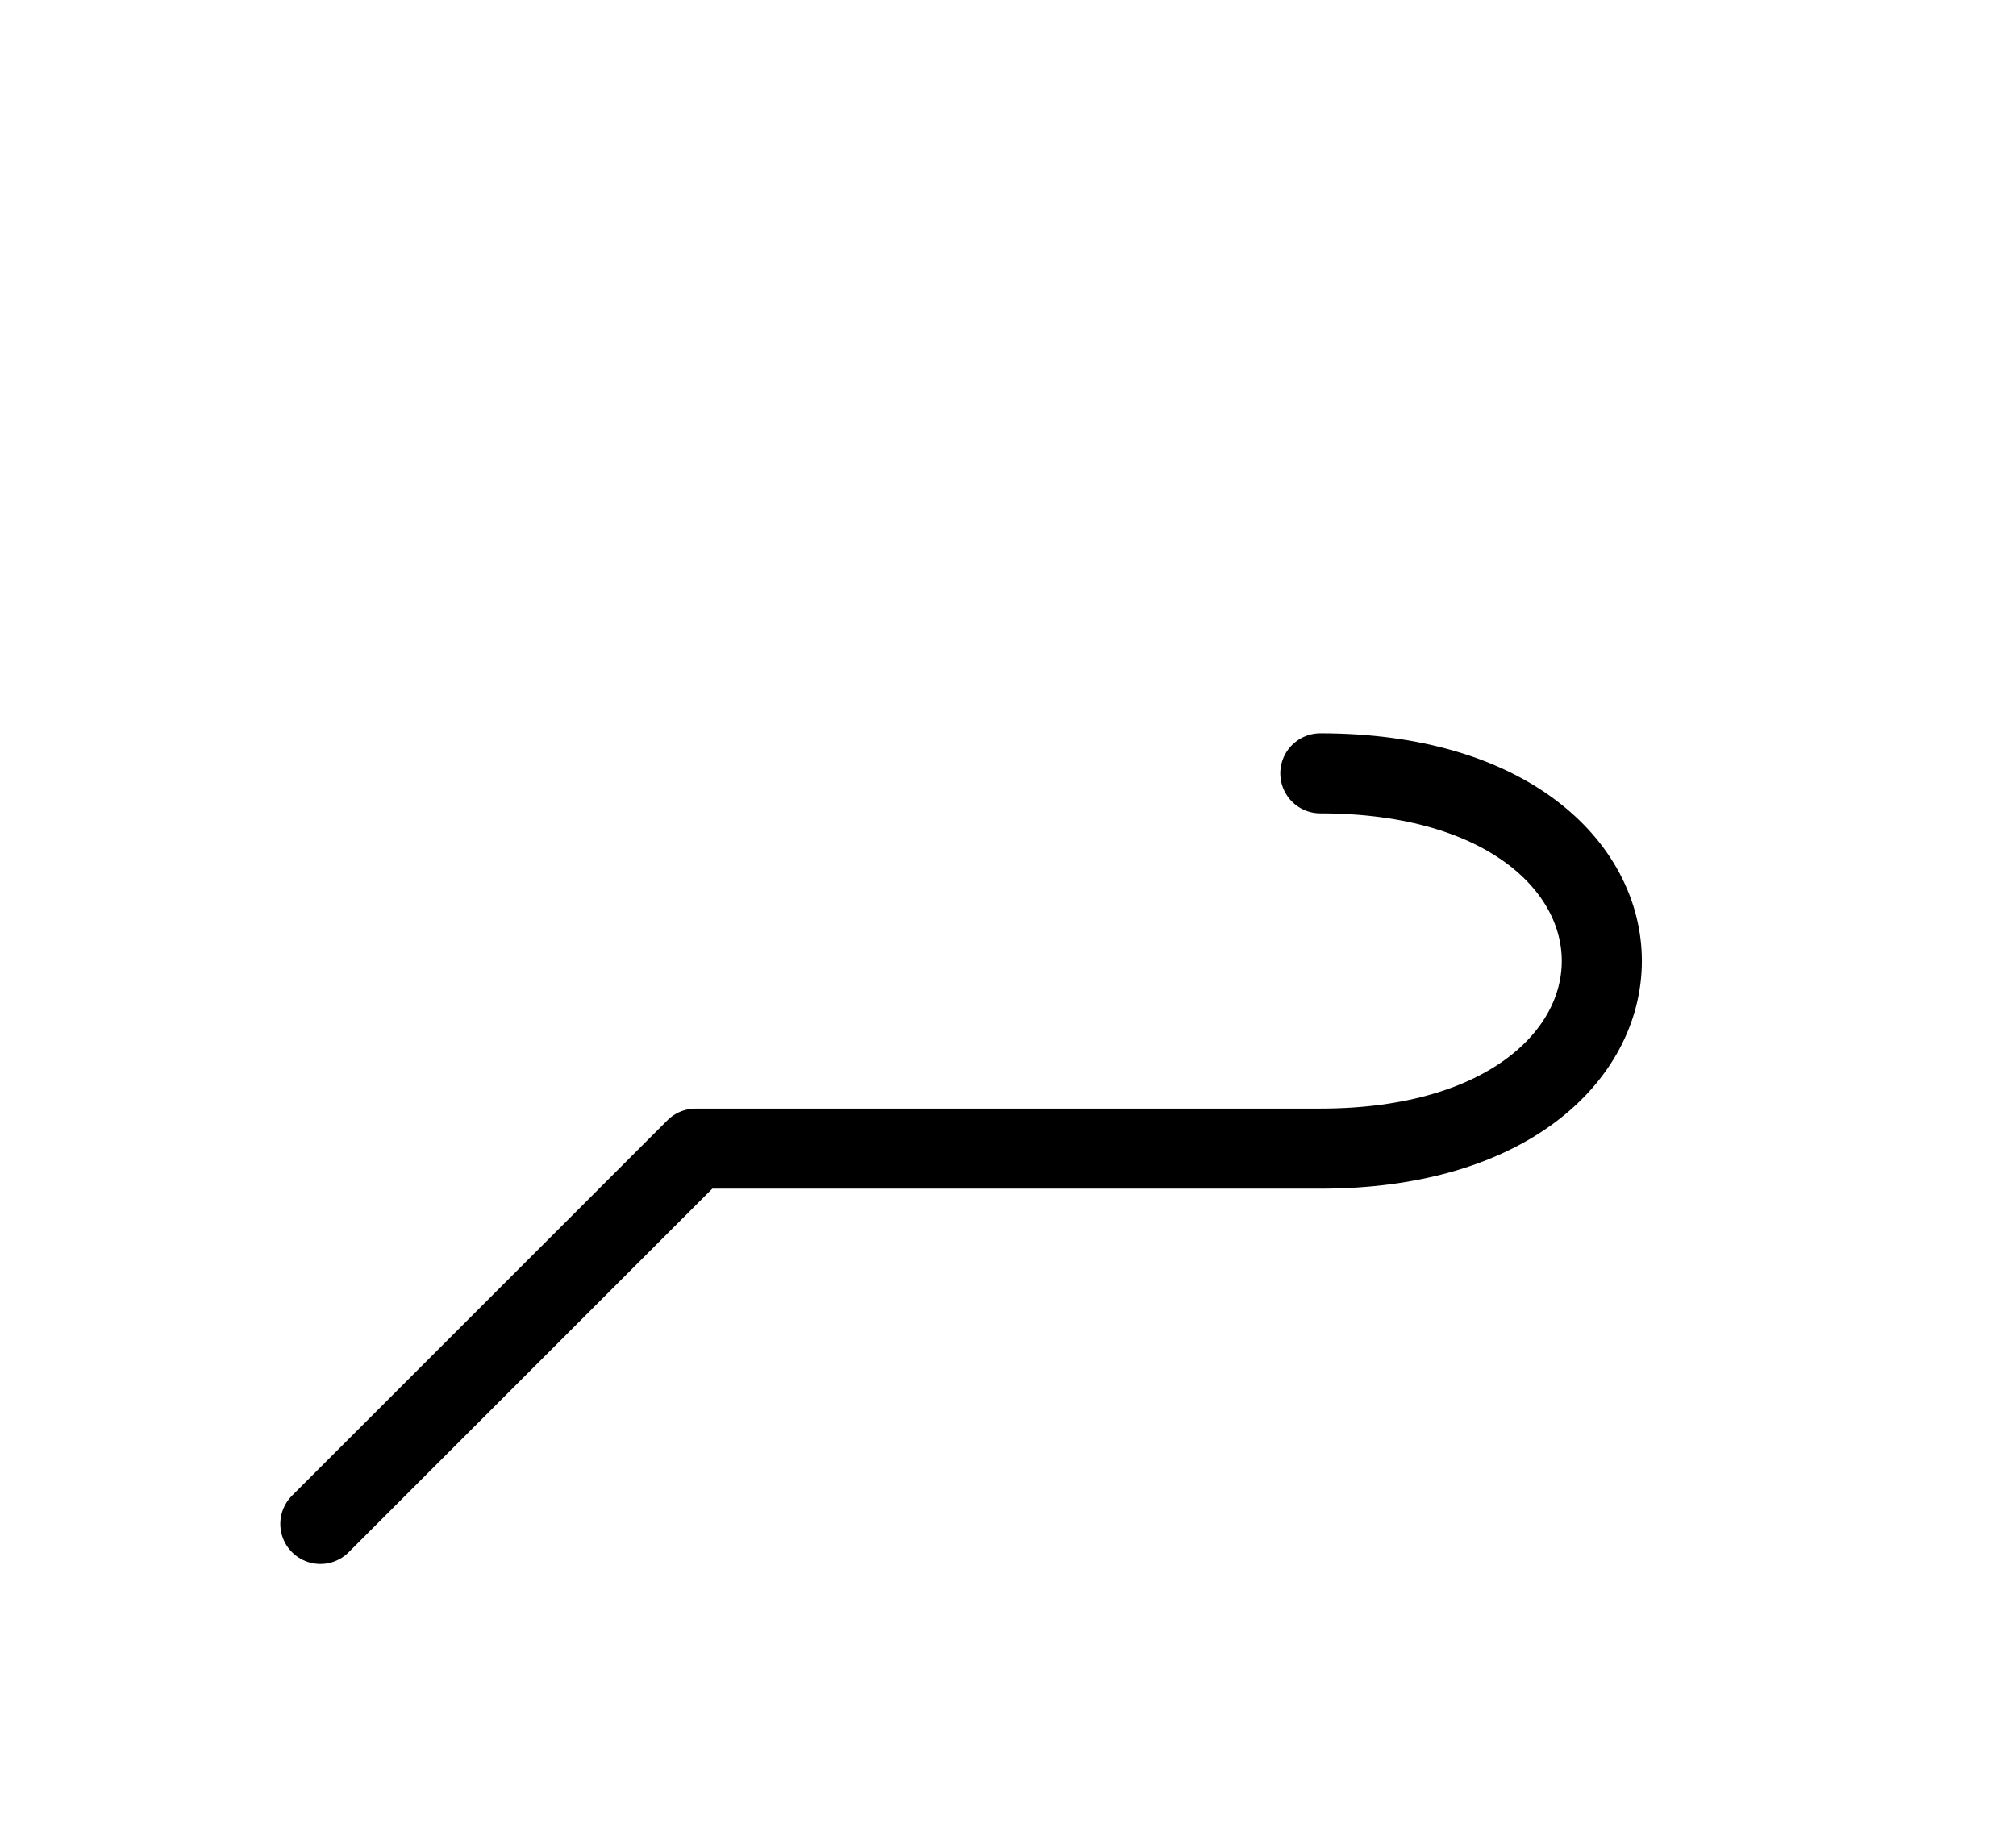 <?xml version="1.0" encoding="UTF-8"?>
<svg xmlns="http://www.w3.org/2000/svg" xmlns:xlink="http://www.w3.org/1999/xlink"
     width="31.464" height="28.787" viewBox="0 0 31.464 28.787">
<defs>
<path d="M15,17.929 L19.142,17.929 L10.858,17.929 L5,23.787 M15,17.929 L10.858,17.929 L20.607,17.929 C26.464,17.929,26.464,12.071,20.607,12.071" stroke="black" fill="none" stroke-width="1.25" stroke-linecap="round" stroke-linejoin="round" id="d0" />
</defs>
<use xlink:href="#d0" x="0" y="0" />
</svg>